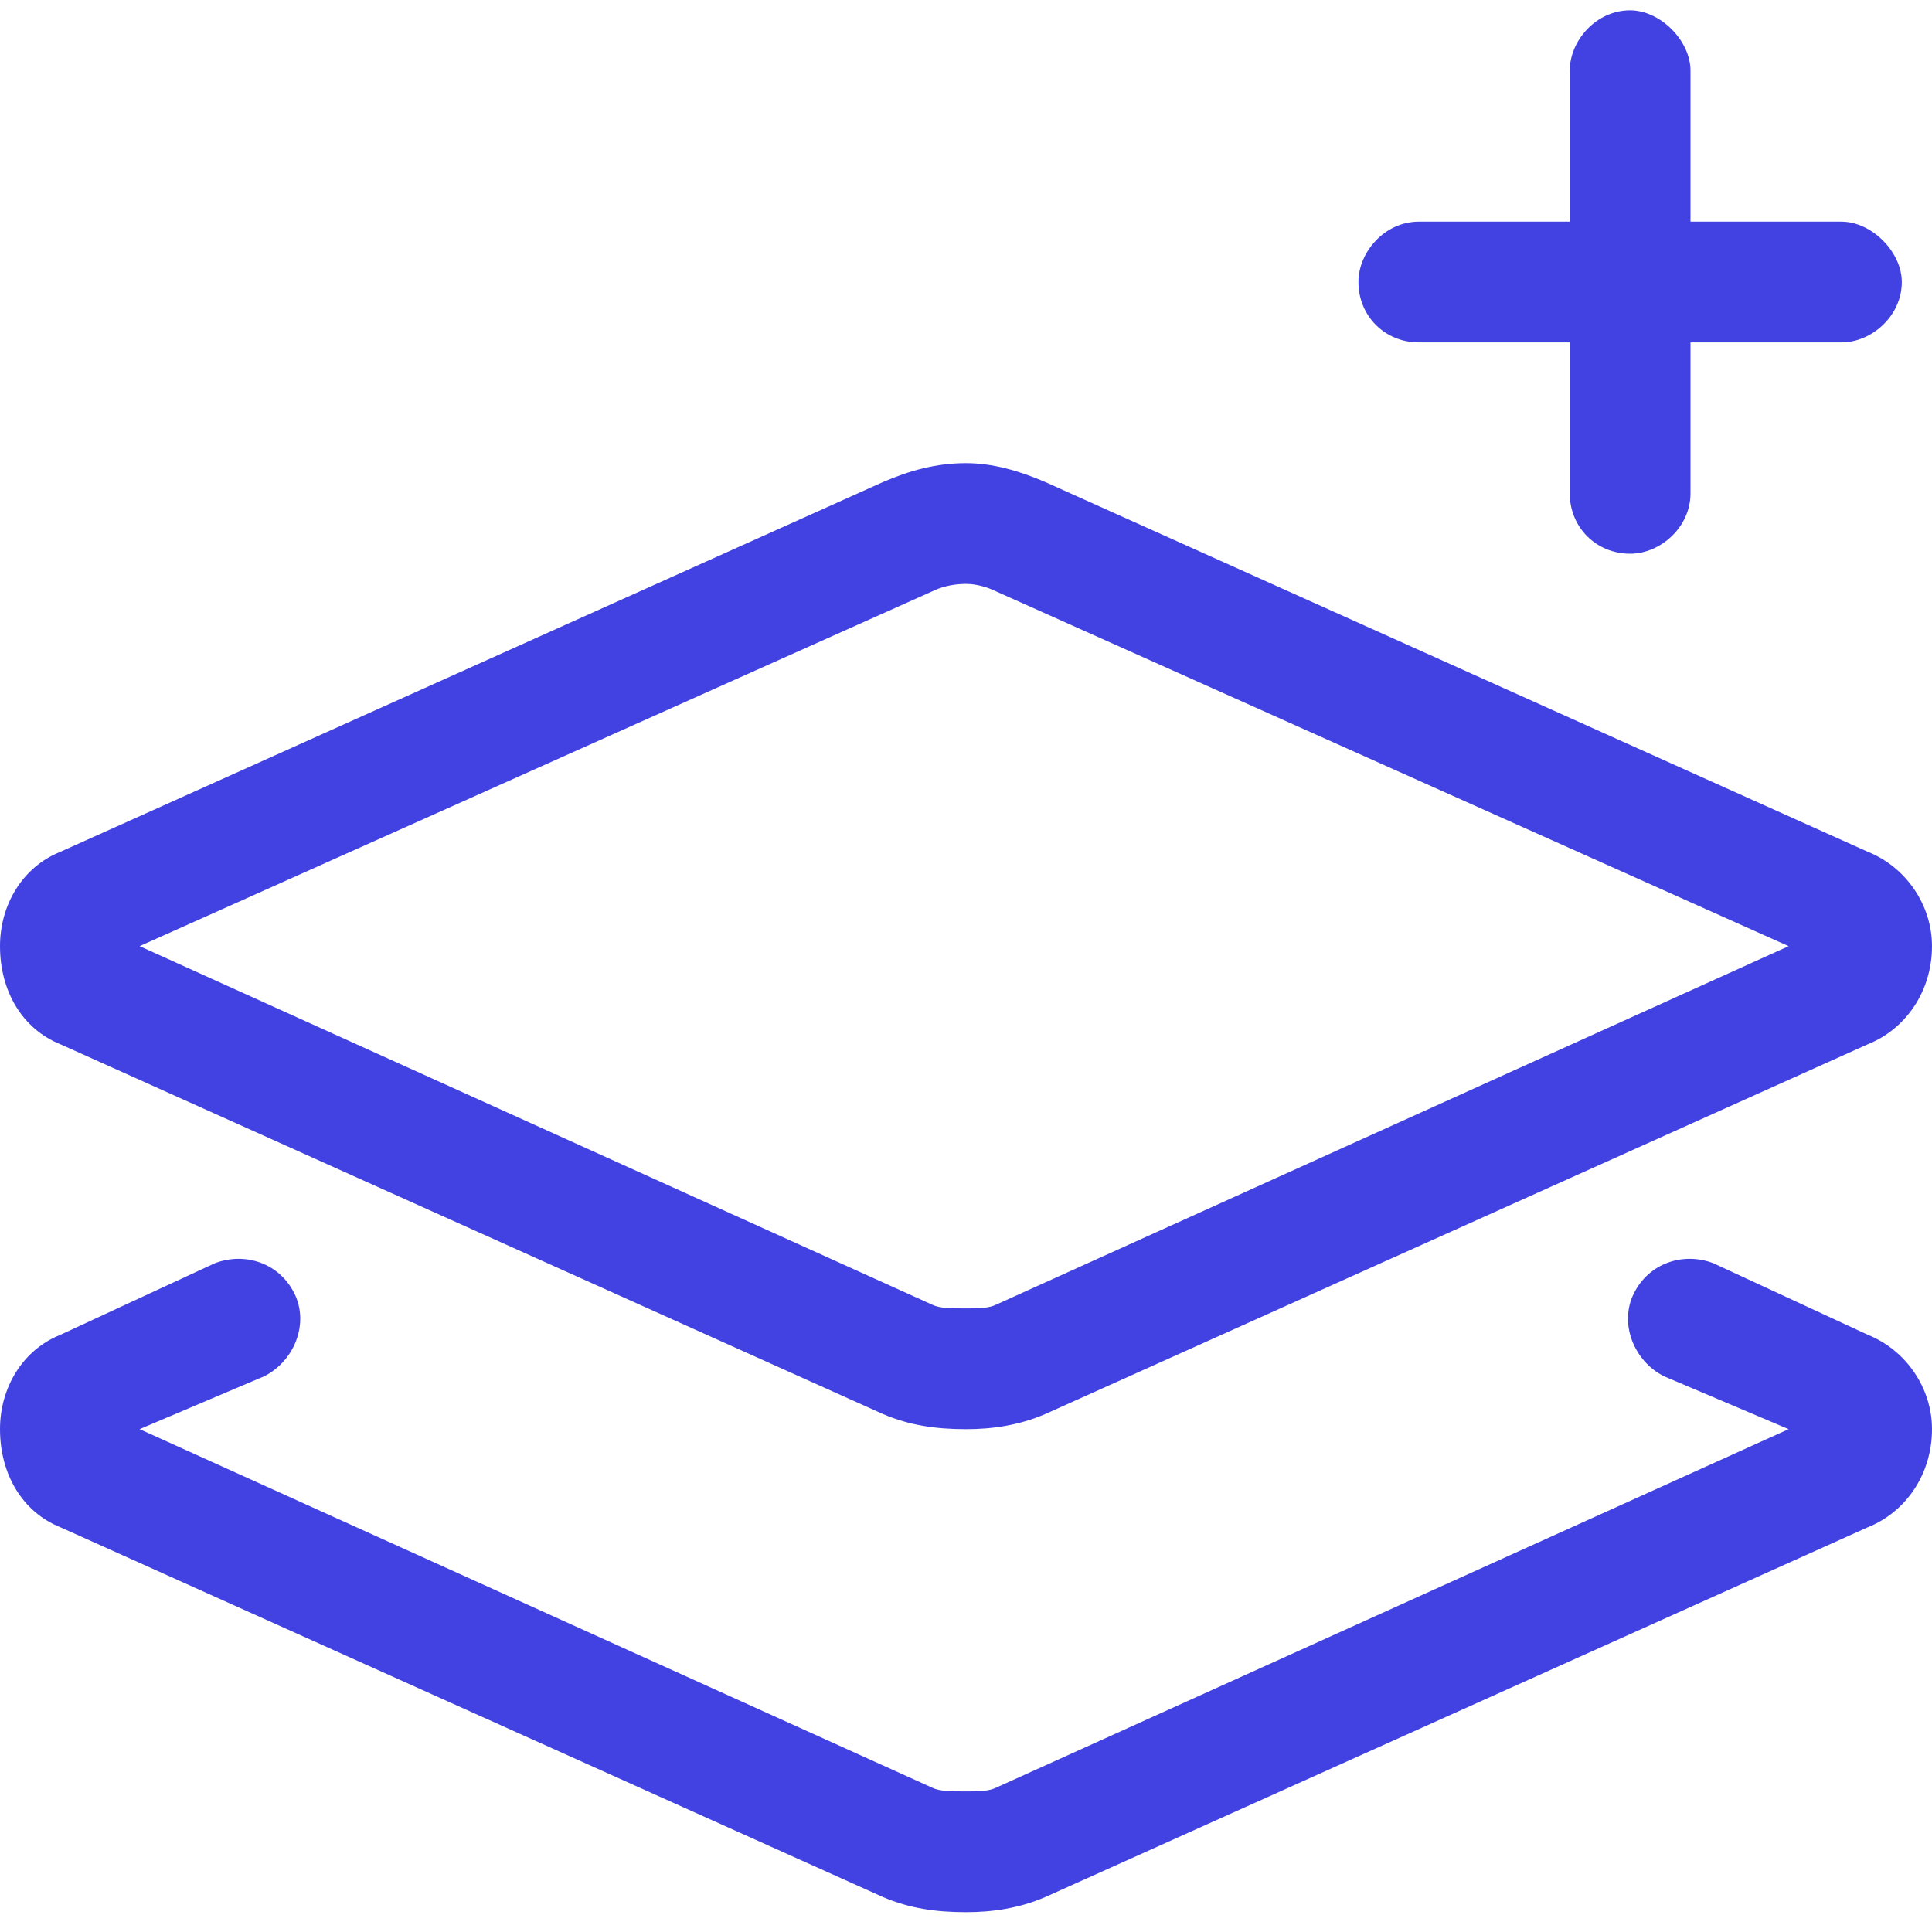 <svg width="48" height="48" viewBox="0 0 48 48" fill="none" xmlns="http://www.w3.org/2000/svg">
<path d="M42 5.507H45.75C46.5 5.507 47.25 6.257 47.25 7.007C47.25 7.851 46.5 8.507 45.75 8.507H42V12.257C42 13.101 41.25 13.757 40.5 13.757C39.656 13.757 39 13.101 39 12.257V8.507H35.25C34.406 8.507 33.75 7.851 33.75 7.007C33.75 6.257 34.406 5.507 35.25 5.507H39V1.757C39 1.007 39.656 0.257 40.5 0.257C41.25 0.257 42 1.007 42 1.757V5.507ZM25.969 11.976L46.406 21.163C47.344 21.538 48 22.476 48 23.507C48 24.632 47.344 25.569 46.406 25.944L25.969 35.132C25.312 35.413 24.656 35.507 24 35.507C23.25 35.507 22.594 35.413 21.938 35.132L1.5 25.944C0.562 25.569 0 24.632 0 23.507C0 22.476 0.562 21.538 1.5 21.163L21.938 11.976C22.594 11.694 23.25 11.507 24 11.507C24.656 11.507 25.312 11.694 25.969 11.976ZM3.469 23.507L23.156 32.413C23.344 32.507 23.625 32.507 24 32.507C24.281 32.507 24.562 32.507 24.75 32.413L44.438 23.507L24.75 14.694C24.562 14.601 24.281 14.507 24 14.507C23.625 14.507 23.344 14.601 23.156 14.694L3.469 23.507ZM3.469 35.507L23.156 44.413C23.344 44.507 23.625 44.507 24 44.507C24.281 44.507 24.562 44.507 24.75 44.413L44.438 35.507L41.344 34.194C40.594 33.819 40.219 32.882 40.594 32.132C40.969 31.382 41.812 31.101 42.562 31.382L46.406 33.163C47.344 33.538 48 34.476 48 35.507C48 36.632 47.344 37.569 46.406 37.944L25.969 47.132C25.312 47.413 24.656 47.507 24 47.507C23.25 47.507 22.594 47.413 21.938 47.132L1.5 37.944C0.562 37.569 0 36.632 0 35.507C0 34.476 0.562 33.538 1.5 33.163L5.344 31.382C6.094 31.101 6.938 31.382 7.312 32.132C7.688 32.882 7.312 33.819 6.562 34.194L3.469 35.507Z" fill="#4242E3"/>
</svg>
